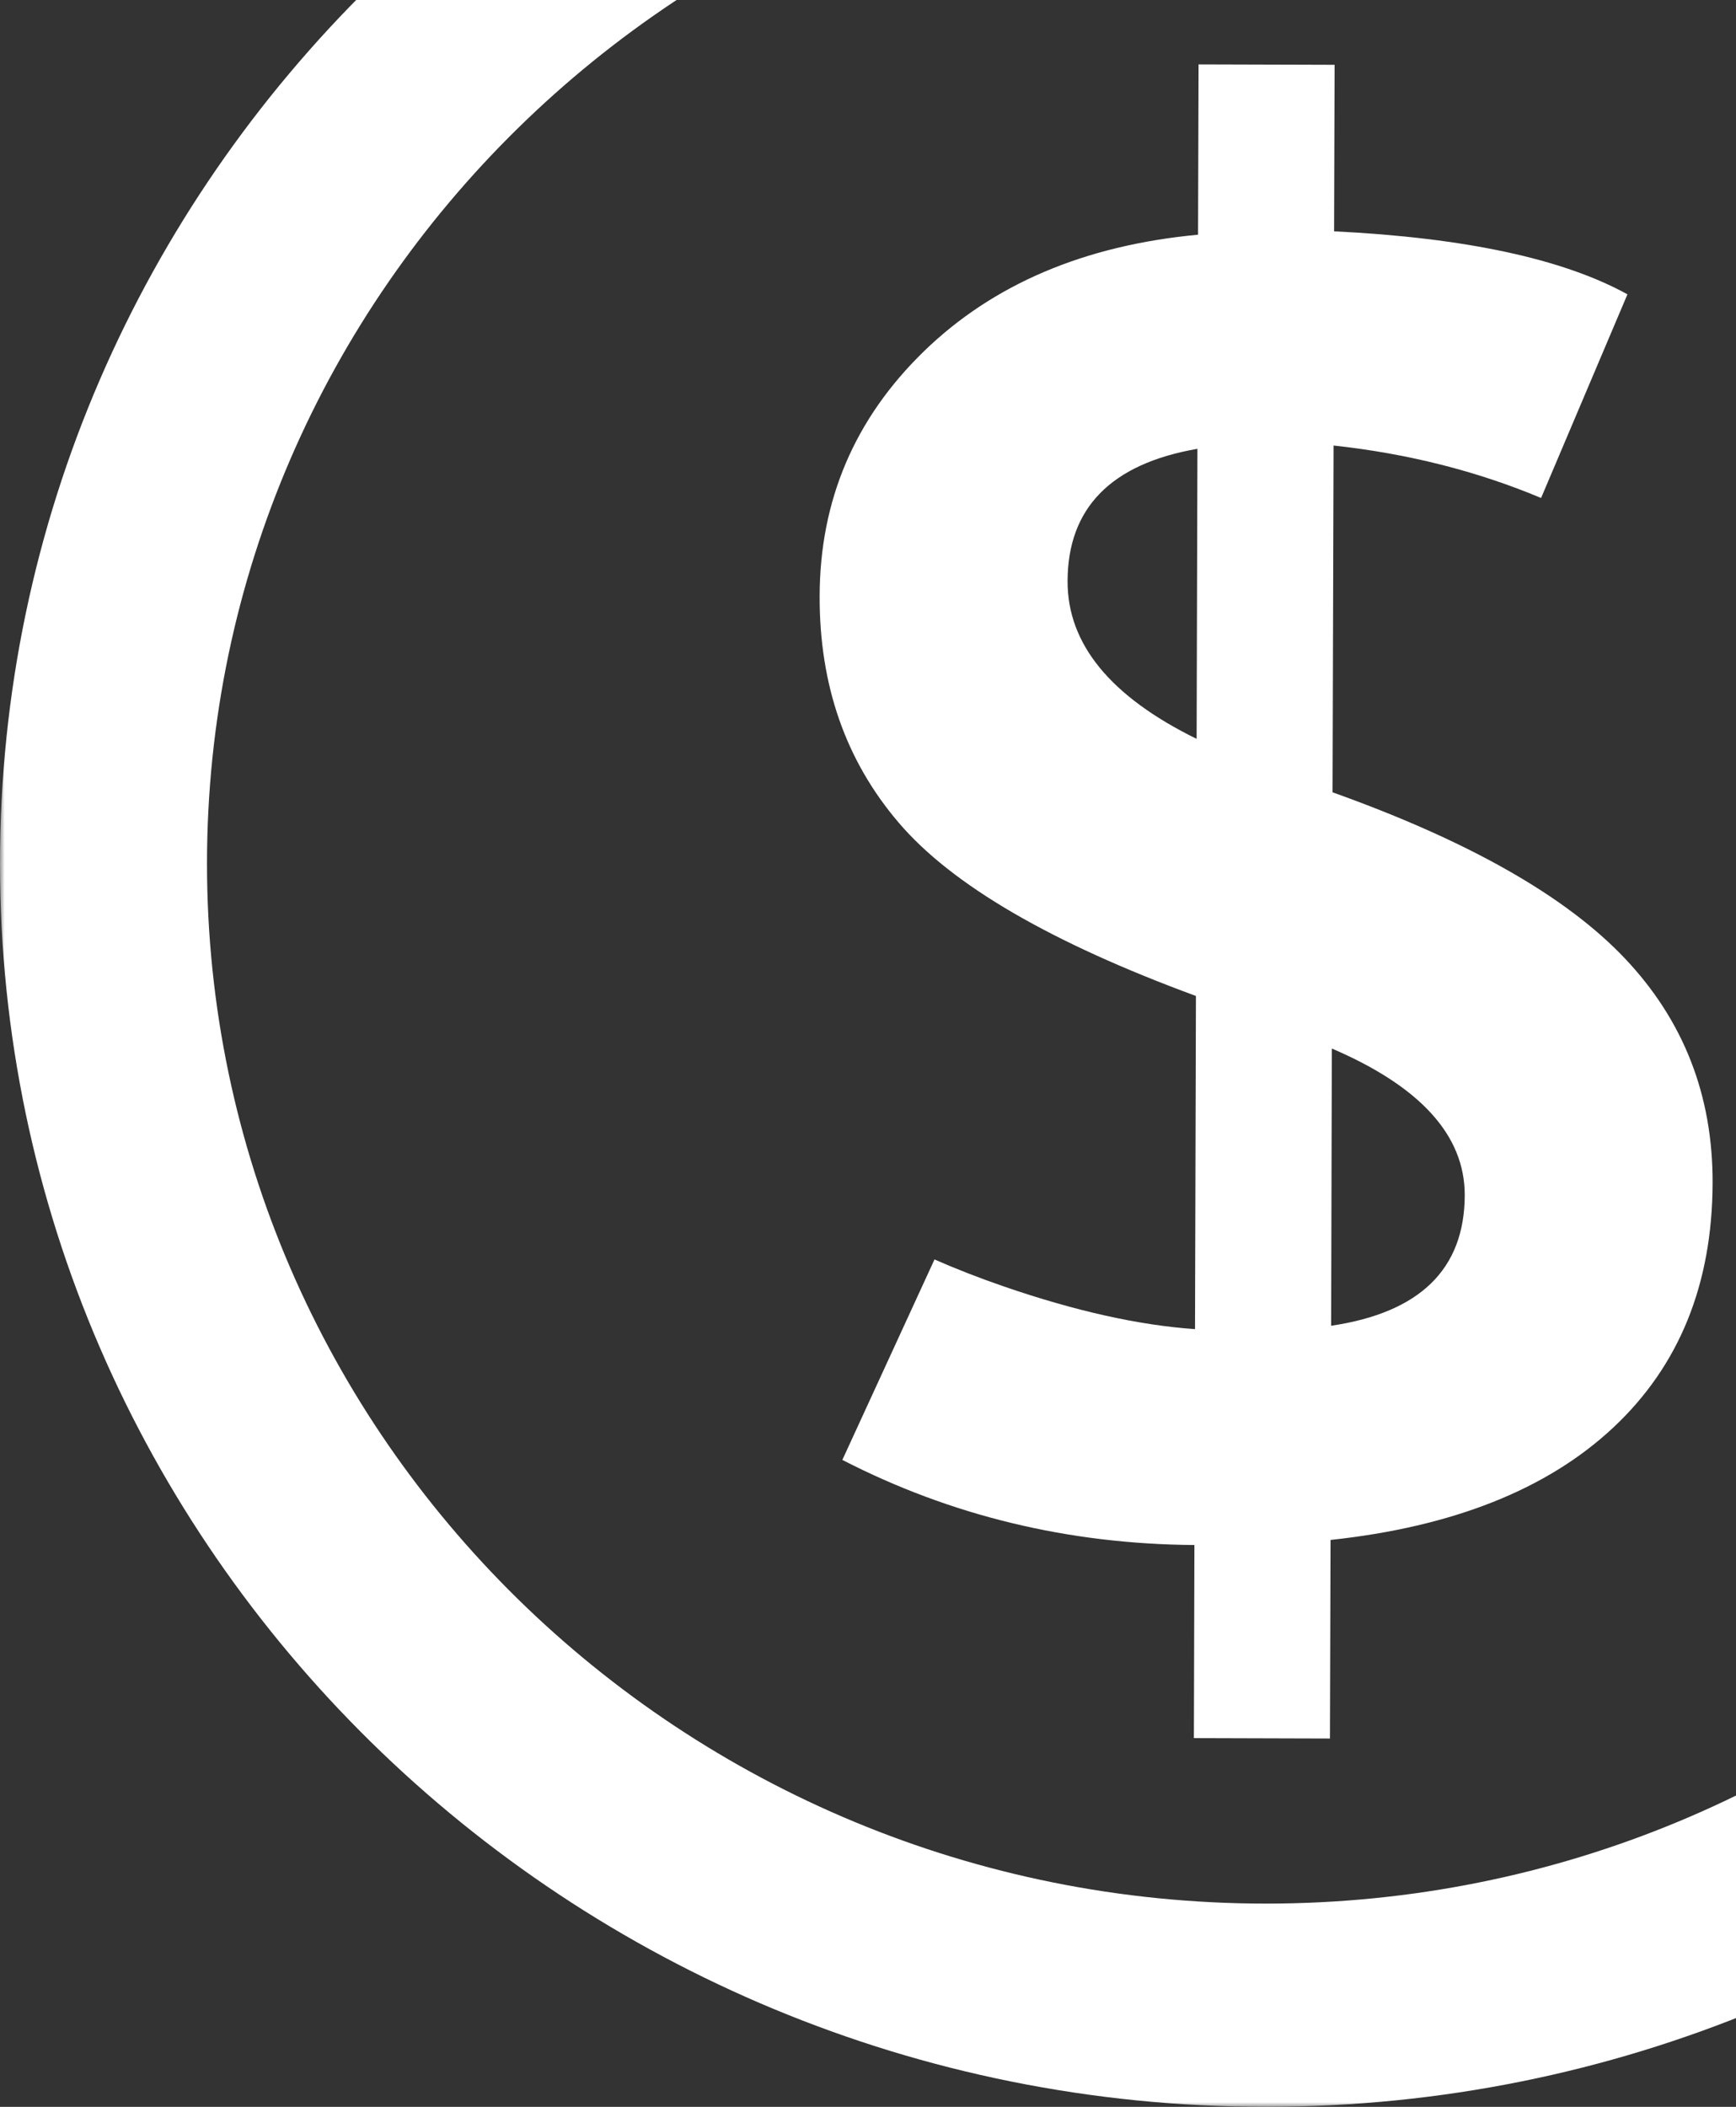 <svg width="183" height="222" viewBox="0 0 183 222" fill="none" xmlns="http://www.w3.org/2000/svg">
    <rect x="0" y="0" width="183" height="222" fill="#333333" stroke="none"/>
    <mask id="mask0_756_44555" style="mask-type:luminance" maskUnits="userSpaceOnUse" x="0" y="-40" width="267"
        height="262">
        <path fill-rule="evenodd" clip-rule="evenodd" d="M0 -40H266.935V222H0V-40Z" fill="white" />
    </mask>
    <g mask="url(#mask0_756_44555)">
        <path fill-rule="evenodd" clip-rule="evenodd"
            d="M133.466 -18.582C71.895 -18.582 21.821 30.577 21.821 91.001C21.821 151.435 71.895 200.583 133.466 200.583C195.037 200.583 245.11 151.435 245.11 91.001C245.11 30.577 195.037 -18.582 133.466 -18.582ZM0 91C0 18.767 59.872 -40 133.465 -40C207.068 -40 266.94 18.767 266.94 91C266.94 163.234 207.068 222 133.465 222C59.872 222 0 163.234 0 91Z"
            fill="white" fillOpacity="0.05" />
    </g>
    <path fill-rule="evenodd" clip-rule="evenodd"
        d="M140.396 110.484L140.321 139.695C149.682 138.31 154.383 133.727 154.405 125.944C154.416 119.651 149.746 114.491 140.396 110.484ZM126.141 77.854L126.226 47.291C117.122 48.875 112.559 53.521 112.538 61.23C112.517 67.859 117.058 73.397 126.141 77.854ZM140.259 162.265L140.195 183.189L125.854 183.147L125.908 162.8C112.615 162.706 100.241 159.716 88.796 153.832L98.51 132.709C100.721 133.684 103.169 134.639 105.84 135.562C113.373 138.152 120.073 139.642 125.972 140.051L126.068 104.946C110.755 99.314 100.315 93.231 94.737 86.686C89.149 80.151 86.371 72.191 86.403 62.804C86.424 52.714 90.089 44.124 97.377 37.034C104.665 29.954 114.303 25.853 126.292 24.731L126.346 6.785L140.686 6.827L140.633 24.374C154.449 25.056 164.761 27.269 171.557 31.013L162.453 52.473C155.7 49.641 148.401 47.795 140.579 46.945L140.472 83.487C154.802 88.605 165.06 94.426 171.269 100.971C177.477 107.516 180.565 115.413 180.533 124.664C180.501 135.341 177.007 143.931 170.051 150.434C163.094 156.937 153.156 160.881 140.259 162.265Z"
        fill="white" fillOpacity="0.05" />
</svg>
